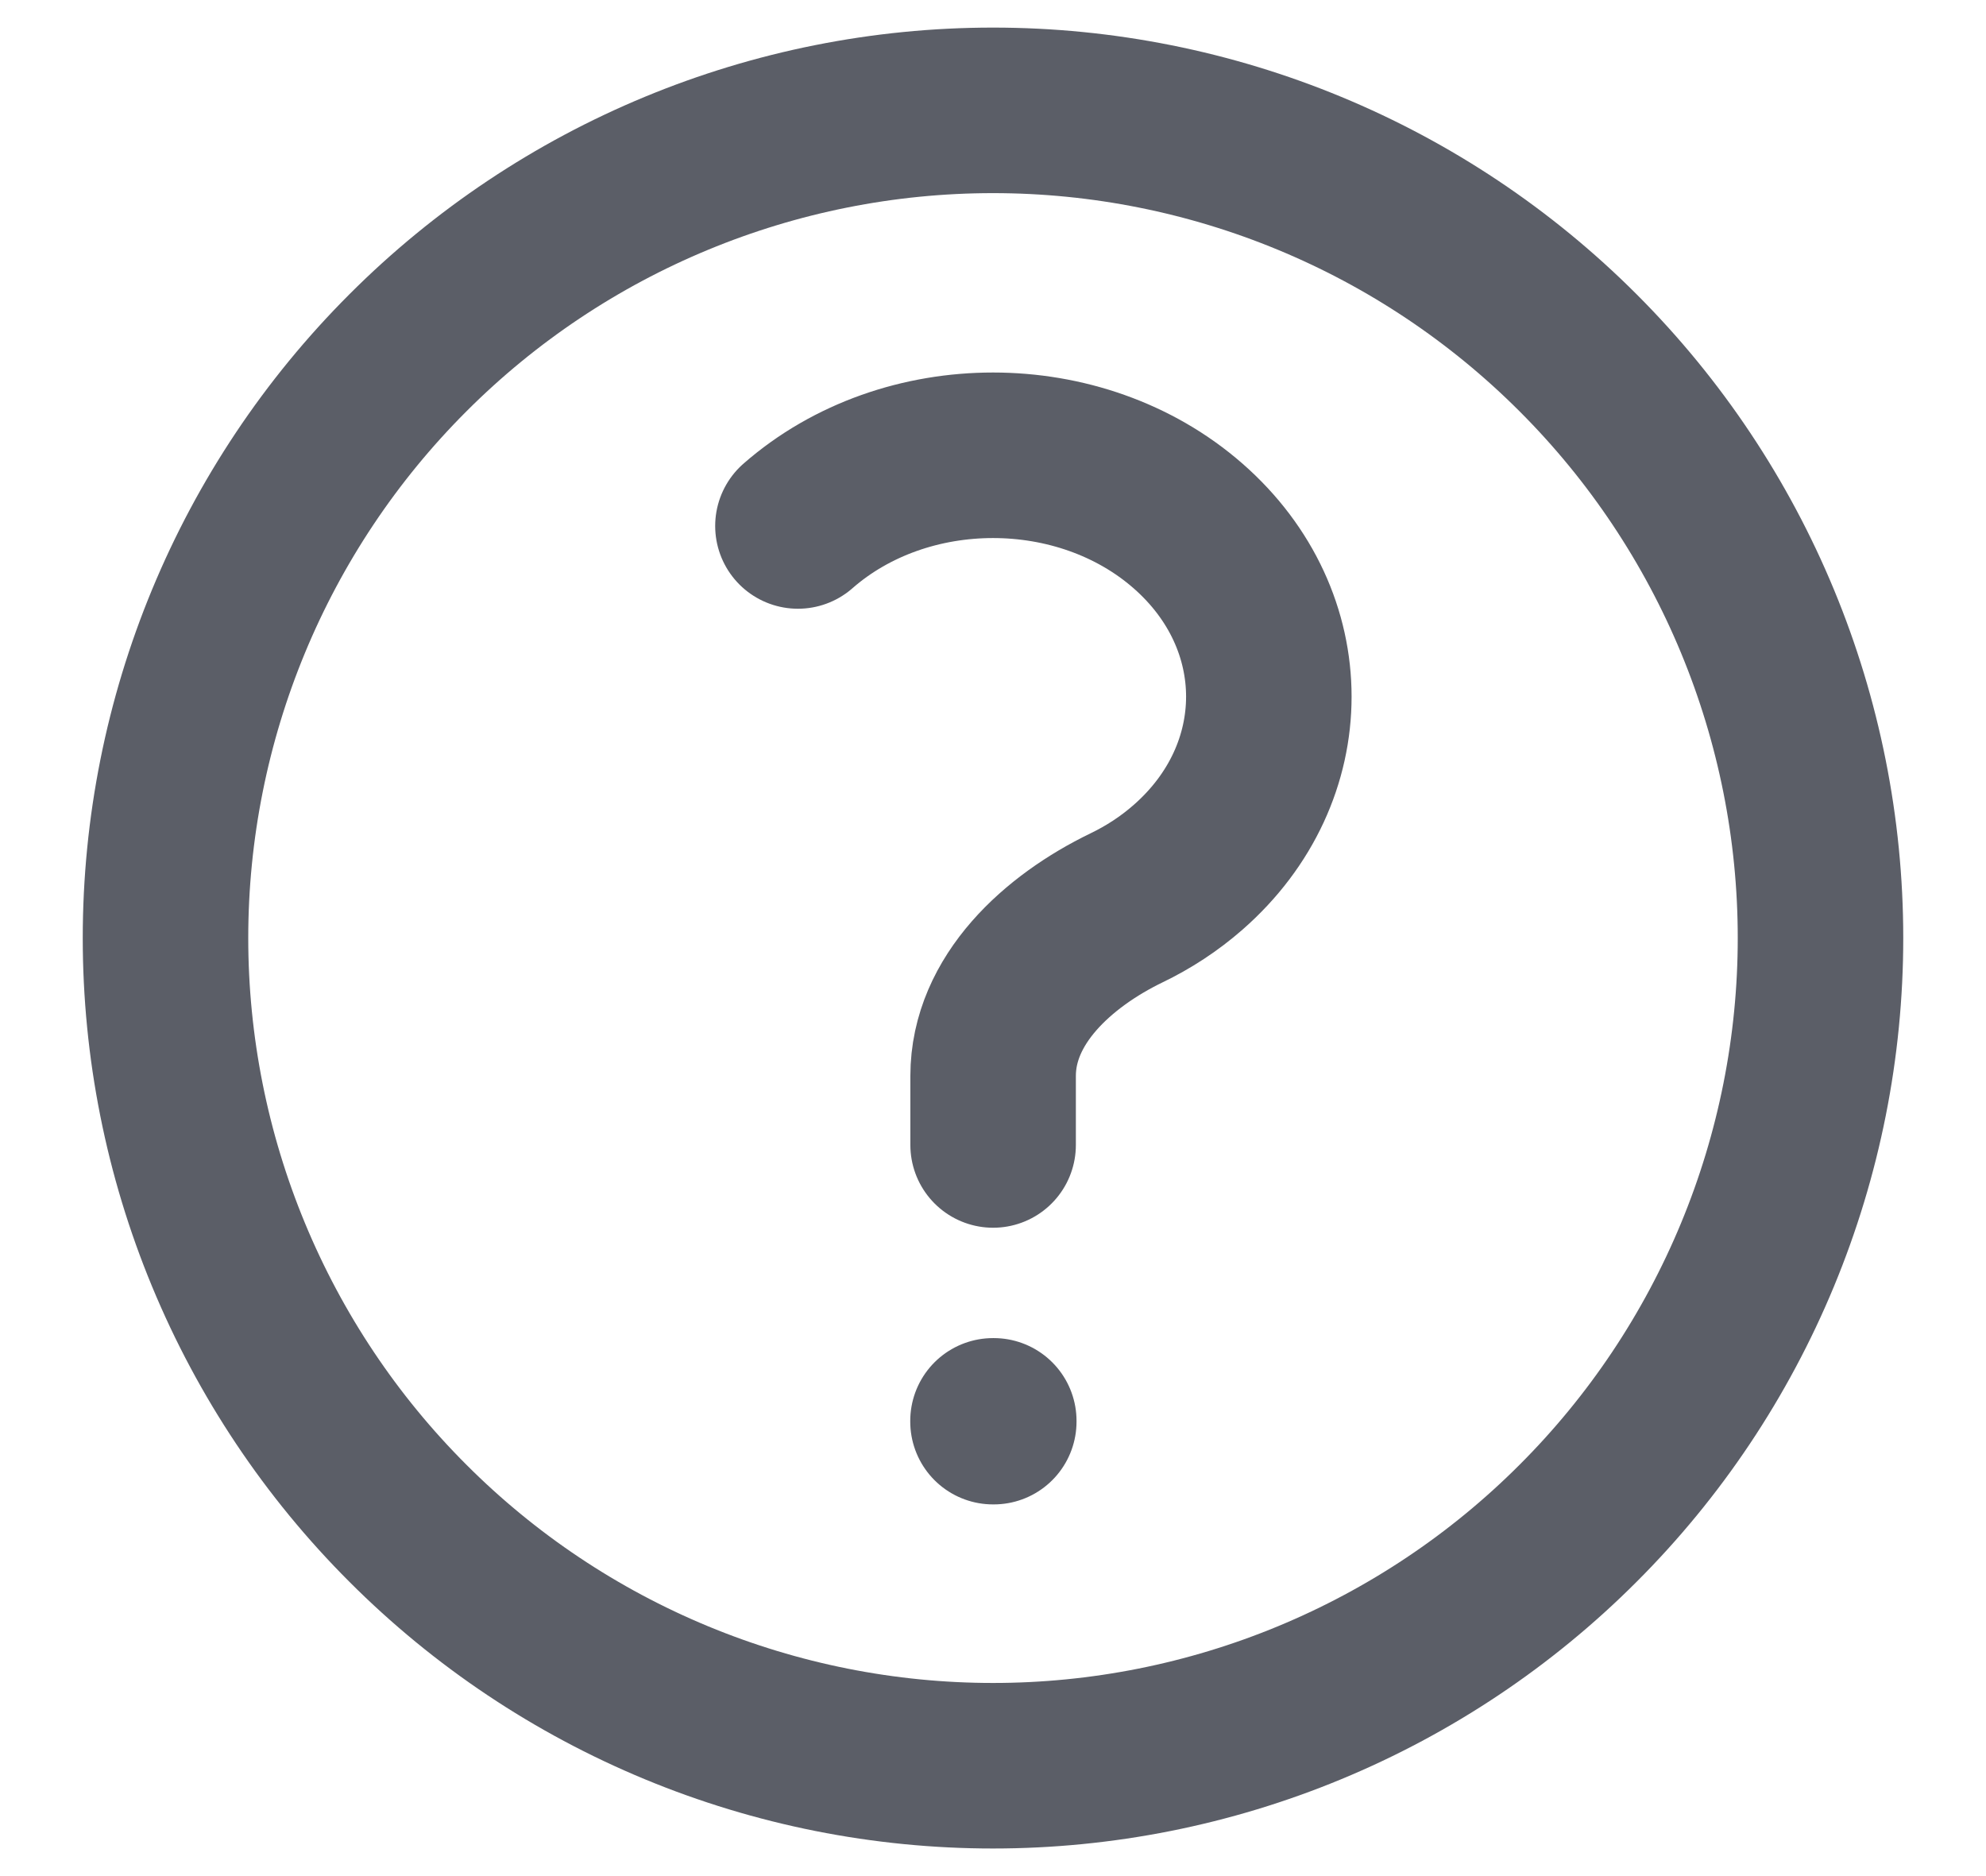 <svg width="18" height="17" viewBox="0 0 18 17" fill="none" xmlns="http://www.w3.org/2000/svg">
    <path d="M7.232 4.766C8.208 3.912 9.792 3.912 10.768 4.766C11.744 5.62 11.744 7.005 10.768 7.859C10.598 8.008 10.409 8.131 10.209 8.227C9.588 8.528 9.001 9.06 9.001 9.75V10.375M16.5 8.5C16.5 9.485 16.306 10.46 15.929 11.37C15.552 12.28 15 13.107 14.303 13.803C13.607 14.5 12.78 15.052 11.87 15.429C10.96 15.806 9.985 16 9 16C8.015 16 7.04 15.806 6.13 15.429C5.22 15.052 4.393 14.5 3.697 13.803C3 13.107 2.448 12.28 2.071 11.37C1.694 10.46 1.5 9.485 1.5 8.5C1.5 6.511 2.29 4.603 3.697 3.197C5.103 1.79 7.011 1 9 1C10.989 1 12.897 1.79 14.303 3.197C15.71 4.603 16.5 6.511 16.5 8.5ZM9 12.875H9.007V12.882H9V12.875Z" stroke="#5B5E67" stroke-width="1.5" stroke-linecap="round" stroke-linejoin="round"/>
</svg>
